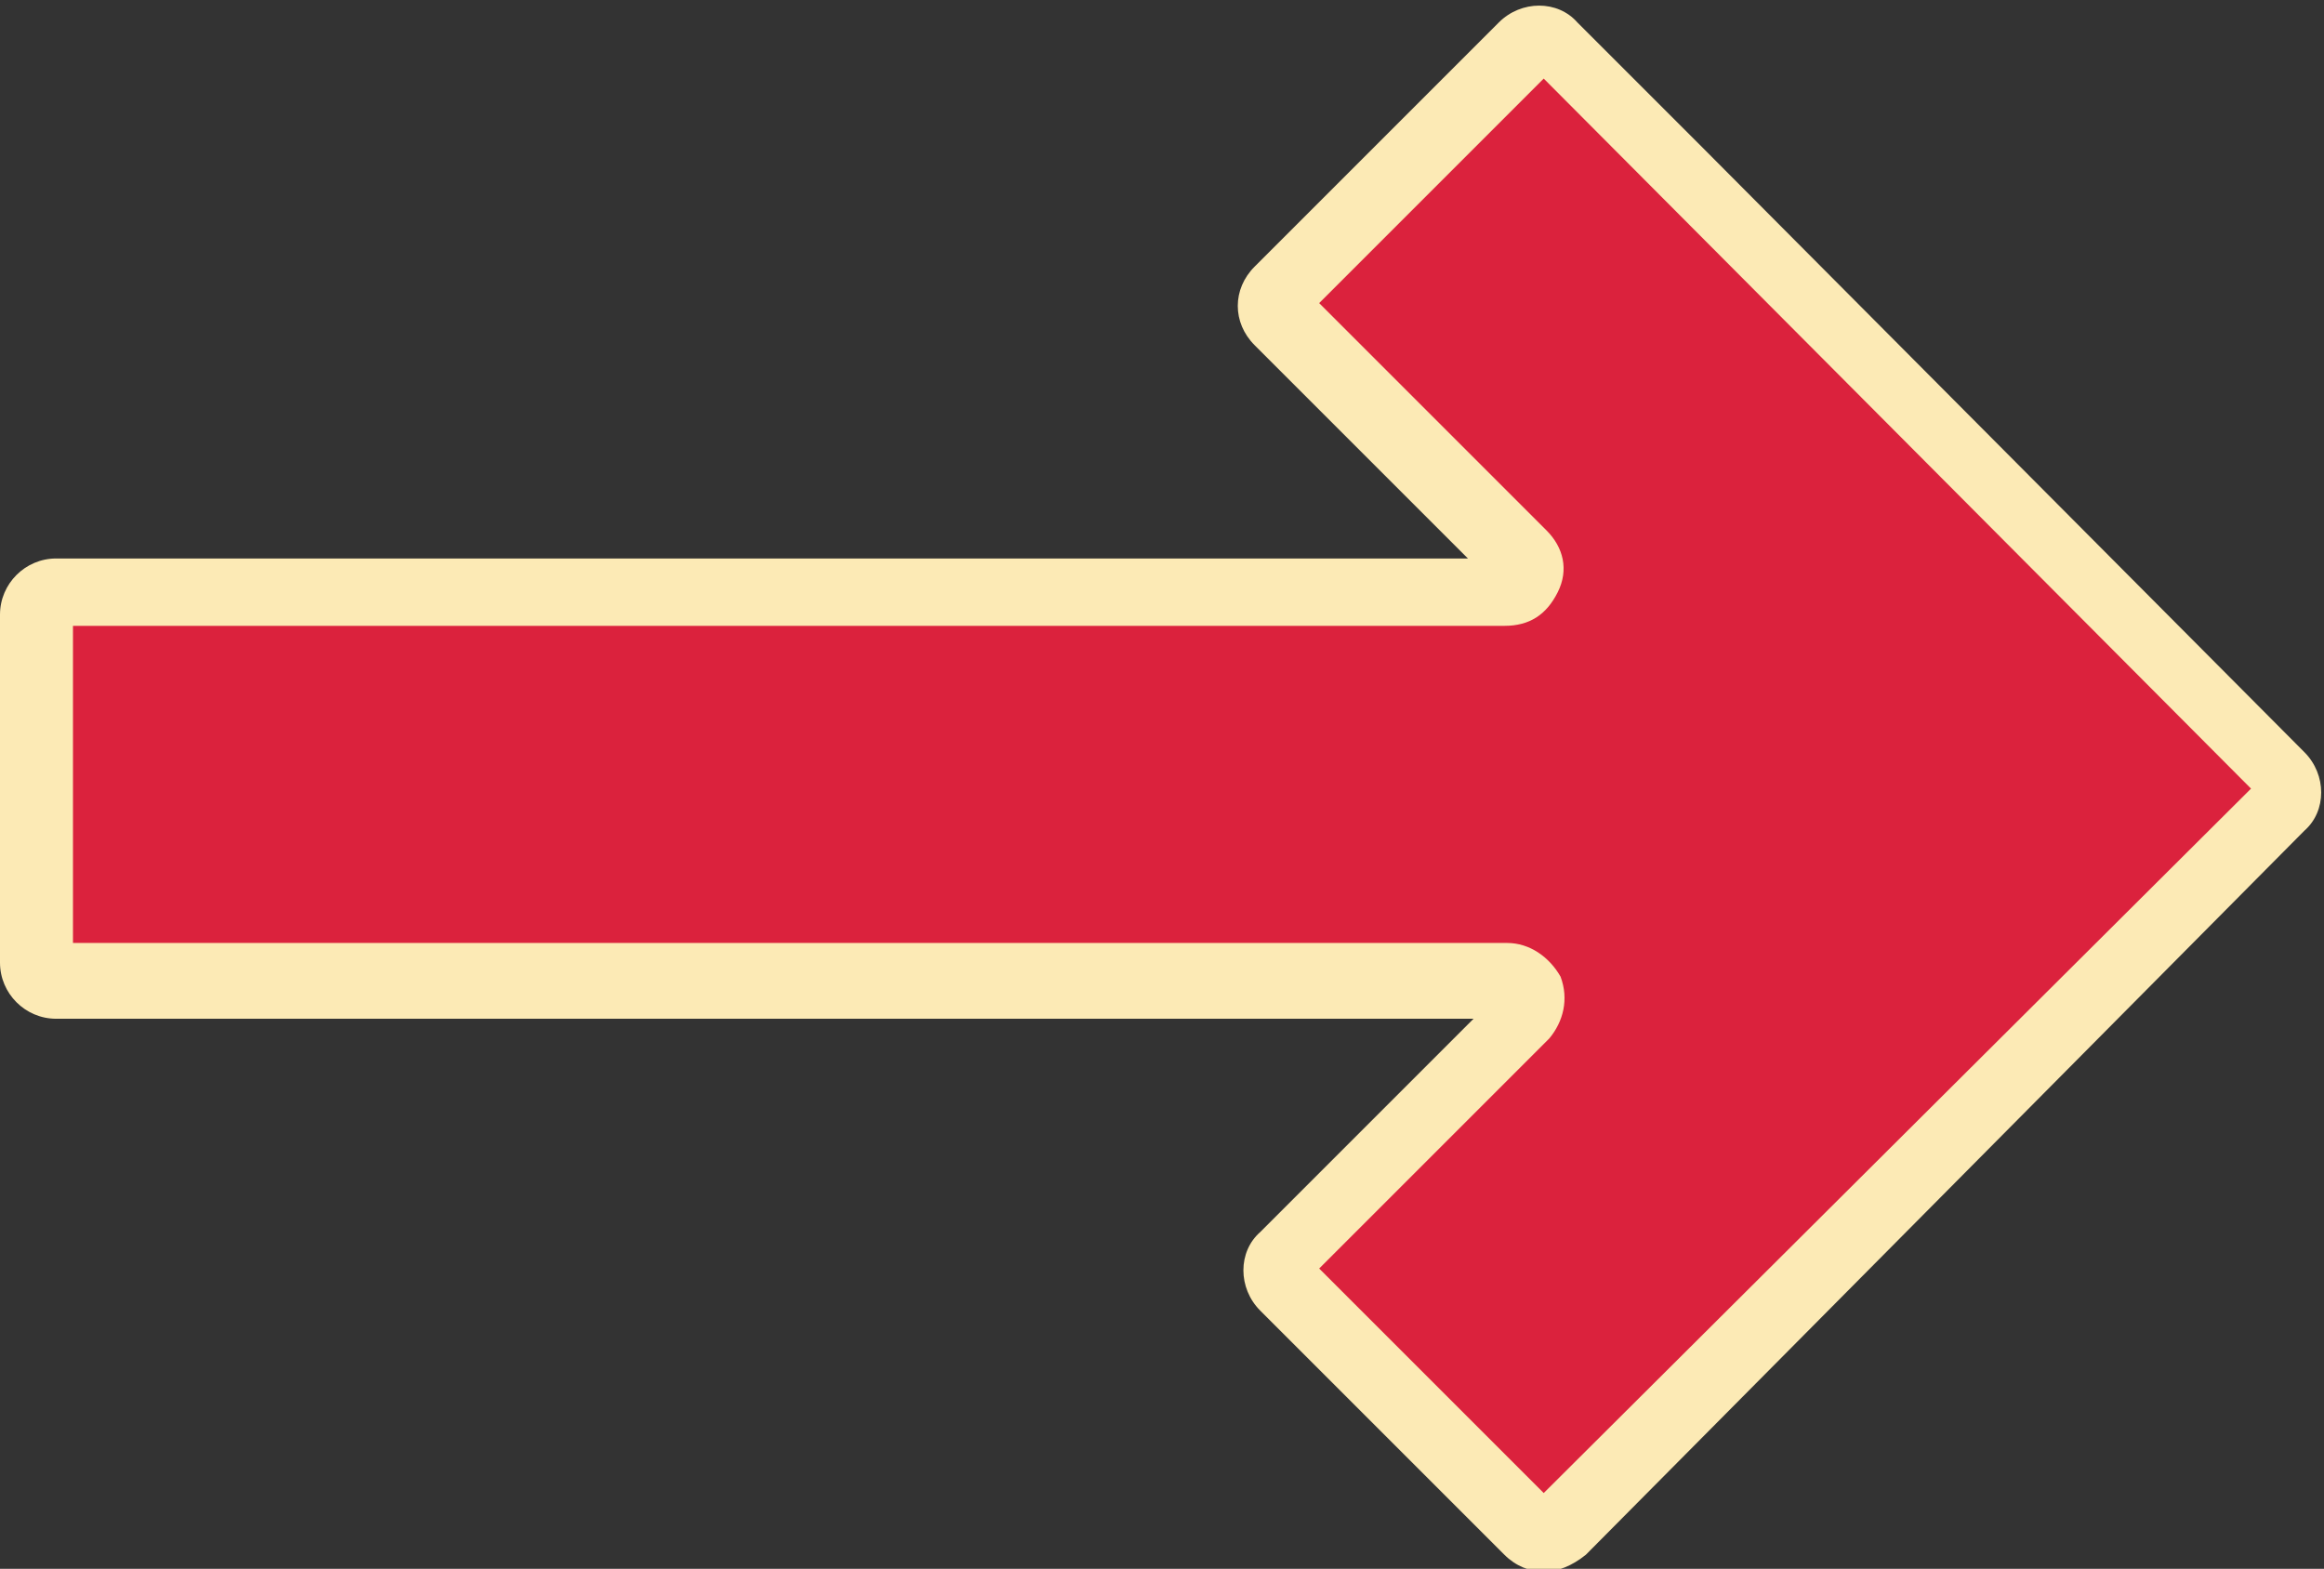 <?xml version="1.0" encoding="utf-8"?>
<!-- Generator: Adobe Illustrator 28.3.0, SVG Export Plug-In . SVG Version: 6.00 Build 0)  -->
<svg version="1.1" id="Mode_Isolation" xmlns="http://www.w3.org/2000/svg" xmlns:xlink="http://www.w3.org/1999/xlink" x="0px"
	 y="0px" viewBox="0 0 82.8 55.9" style="enable-background:new 0 0 82.8 55.9;" xml:space="preserve">
<rect x="0" y="0" width="82.8" height="55.9" fill="#333333" stroke="none"/>
<style type="text/css">
	.st0{fill:#DB223D;}
	.st1{fill:#FCEAB5;}
</style>
<path class="st0" d="M55,55c-0.5,0-1-0.2-1.4-0.6l-7.7-7.7c-0.8-0.8-0.8-2.1,0-2.8l8.6-8.6H3c-1.1,0-2-0.9-2-2V22.9c0-1.1,0.9-2,2-2
	h51.3l-8.6-8.6c-0.4-0.4-0.6-0.9-0.6-1.4s0.2-1,0.6-1.4l7.7-7.7c0.8-0.8,2.1-0.8,2.8,0l4.5,4.5l20.4,20.5c0.8,0.8,0.8,2.1,0,2.8
	L56.5,54.4C56,54.8,55.5,55,55,55L55,55z"/>
<path class="st1" d="M55,56c-0.5,0-1-0.2-1.4-0.6l-8.7-8.7c-0.8-0.8-0.8-2.1,0-2.8l7.6-7.6H2c-1.1,0-2-0.9-2-2V21.9c0-1.1,0.9-2,2-2
	h50.3l-7.6-7.6c-0.4-0.4-0.6-0.9-0.6-1.4s0.2-1,0.6-1.4l8.7-8.7c0.8-0.8,2.1-0.8,2.8,0l4.5,4.5l21.4,21.5c0.8,0.8,0.8,2.1,0,2.8
	L56.5,55.4C56,55.8,55.5,56,55,56L55,56z M47,45.2l8,8l25.2-25.1L55,2.8l-8,8l8.1,8.1c0.6,0.6,0.8,1.4,0.4,2.2s-1,1.2-1.9,1.2h-51
	v11.3h51.1c0.8,0,1.5,0.5,1.9,1.2c0.3,0.8,0.1,1.6-0.4,2.2L47,45.2L47,45.2z"/>
</svg>

